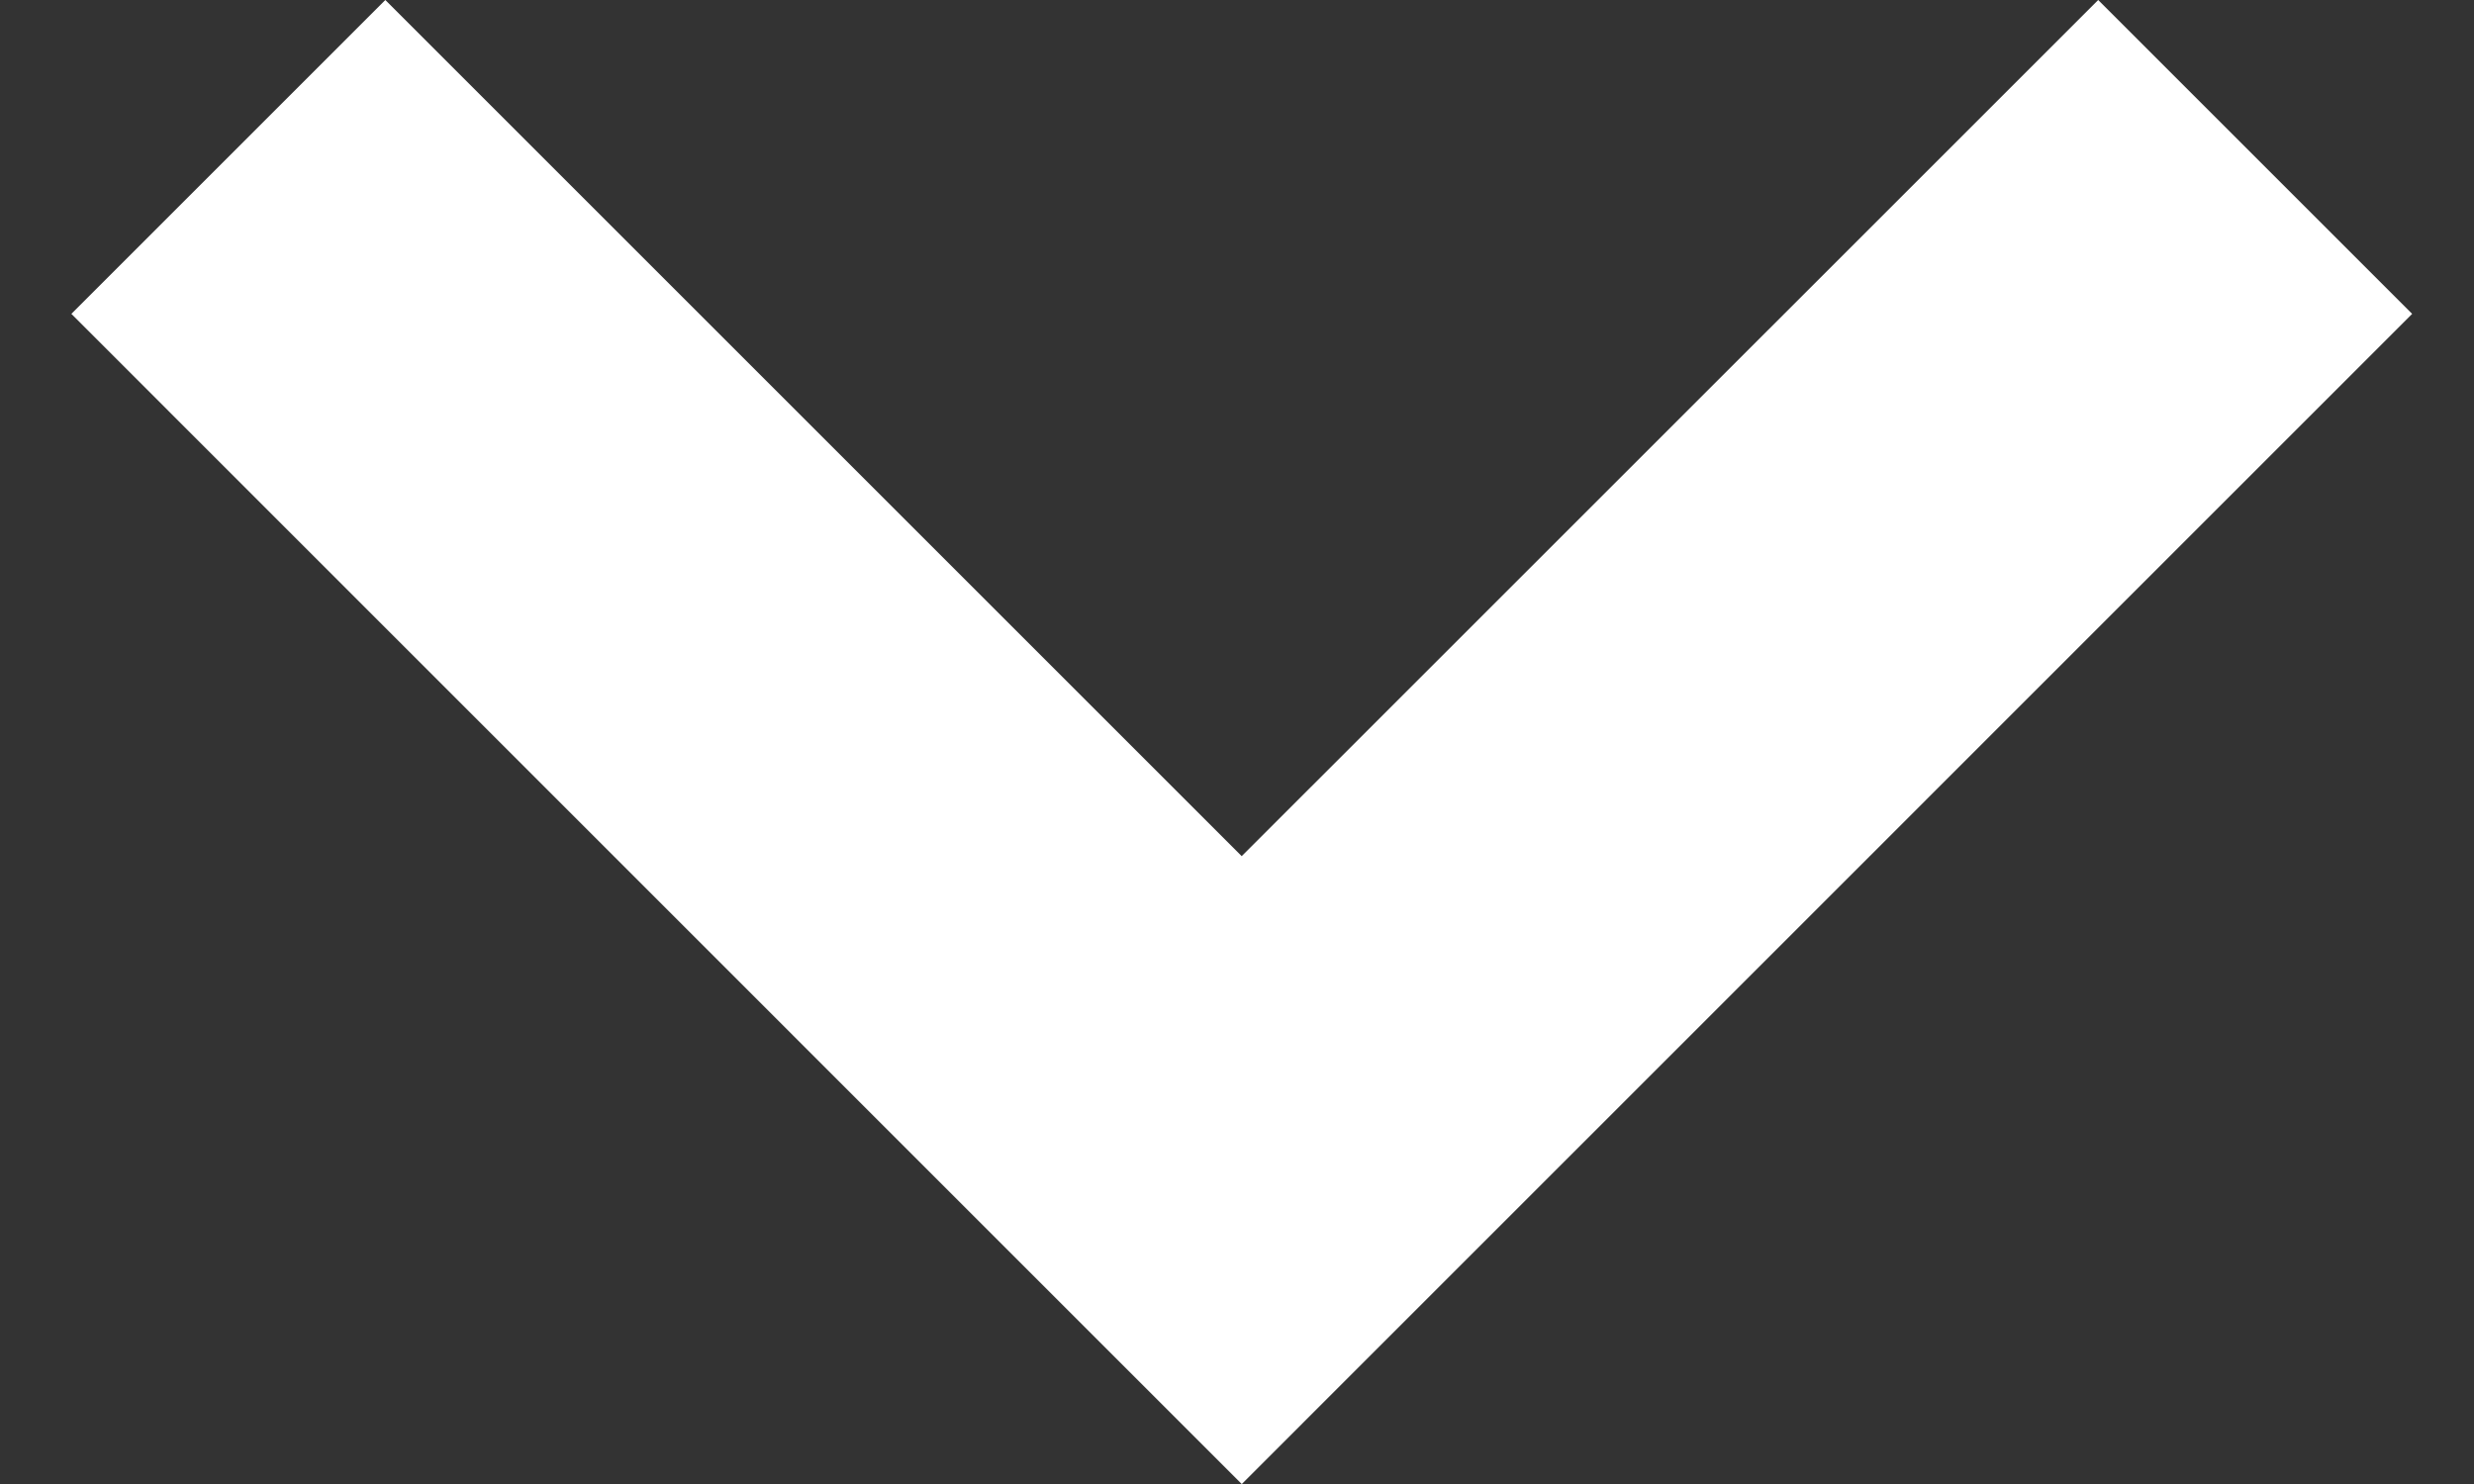 <svg width="20" height="12" viewBox="0 0 20 12" fill="none" xmlns="http://www.w3.org/2000/svg">
<rect x="0" y="0" width="20" height="12" fill="#333333" stroke="none"/>
<g clip-path="url(#clip0_1003_509)">
<path fill-rule="evenodd" clip-rule="evenodd" d="M10.038 6.923L16.962 3.02708e-08L19.5 2.538L10.039 12L10.038 12L10.038 12L0.577 2.538L3.115 2.73759e-05L10.038 6.923Z" fill="white"/>
</g>
<defs>
<clipPath id="clip0_1003_509">
<rect width="12" height="19" fill="white" transform="translate(19.5) rotate(90)"/>
</clipPath>
</defs>
</svg>
